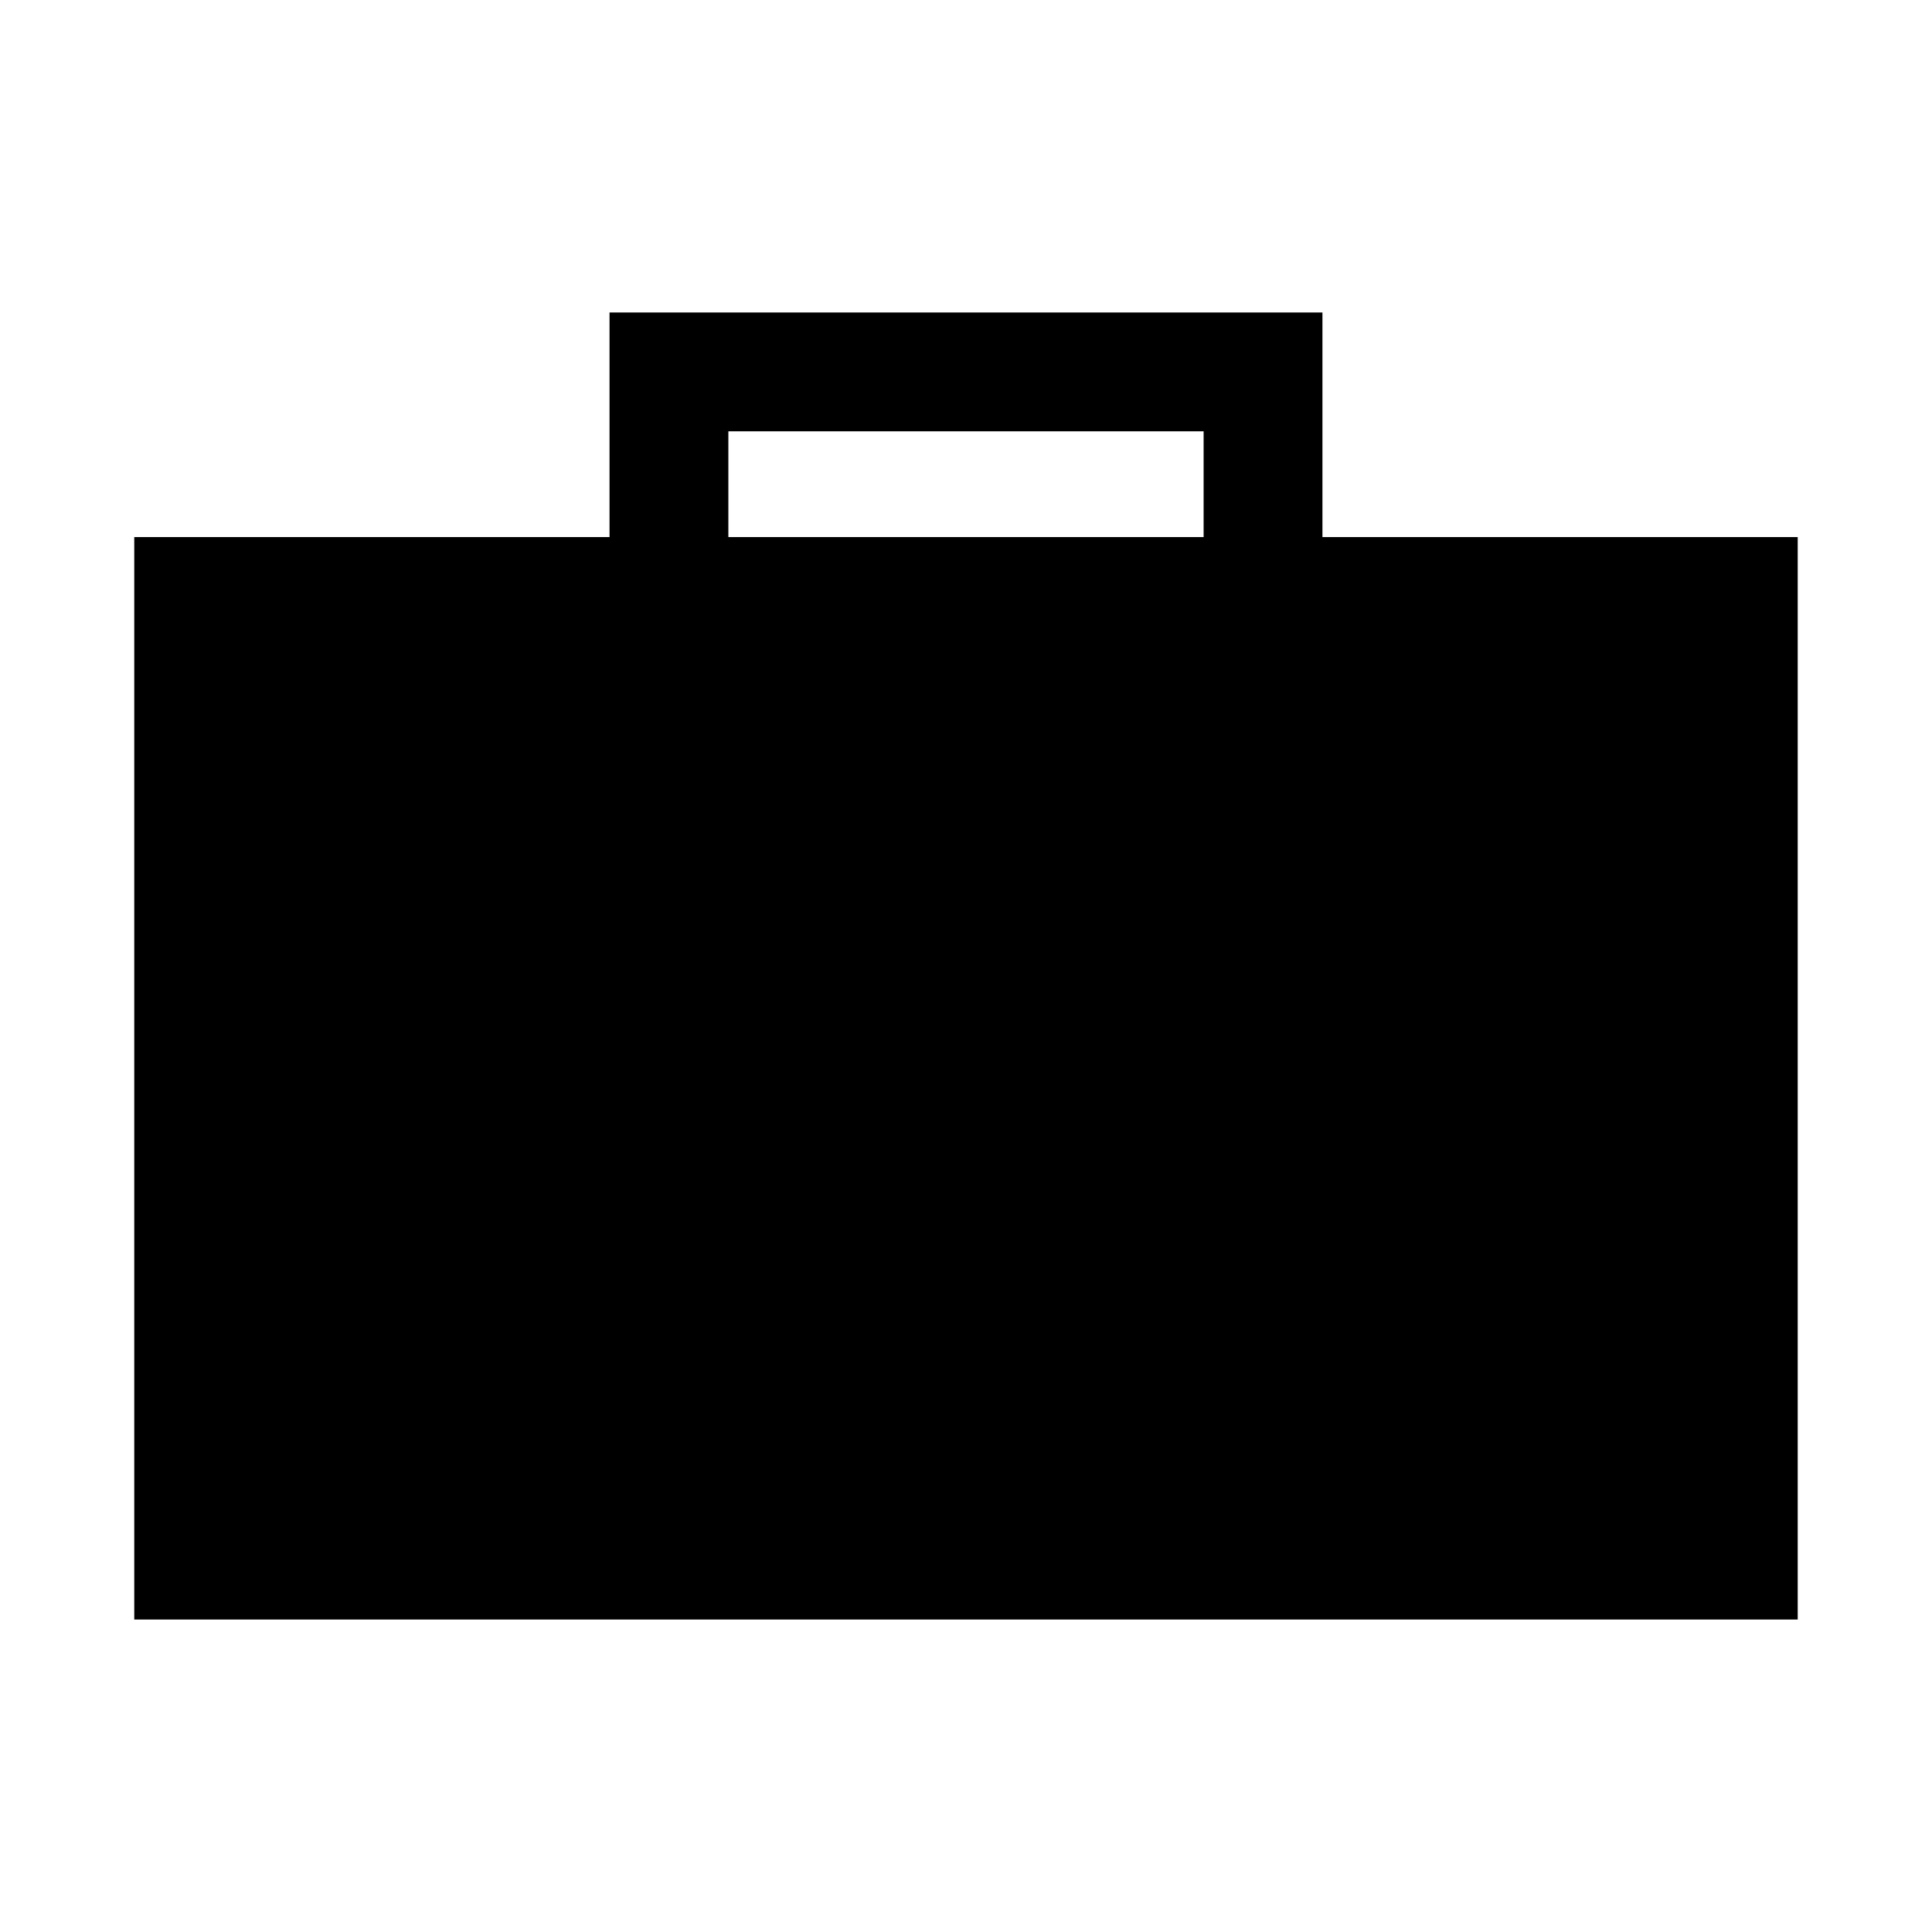 <?xml version="1.0" encoding="UTF-8"?>
<!-- Uploaded to: ICON Repo, www.svgrepo.com, Generator: ICON Repo Mixer Tools -->
<svg fill="#000000" width="800px" height="800px" version="1.1" viewBox="144 144 512 512" xmlns="http://www.w3.org/2000/svg">
 <path d="m494.46 286.33v-59.516h-188.93v59.516h-125.95v286.86h440.83v-286.86zm-31.488 0h-125.95v-28.027h125.95z"/>
</svg>